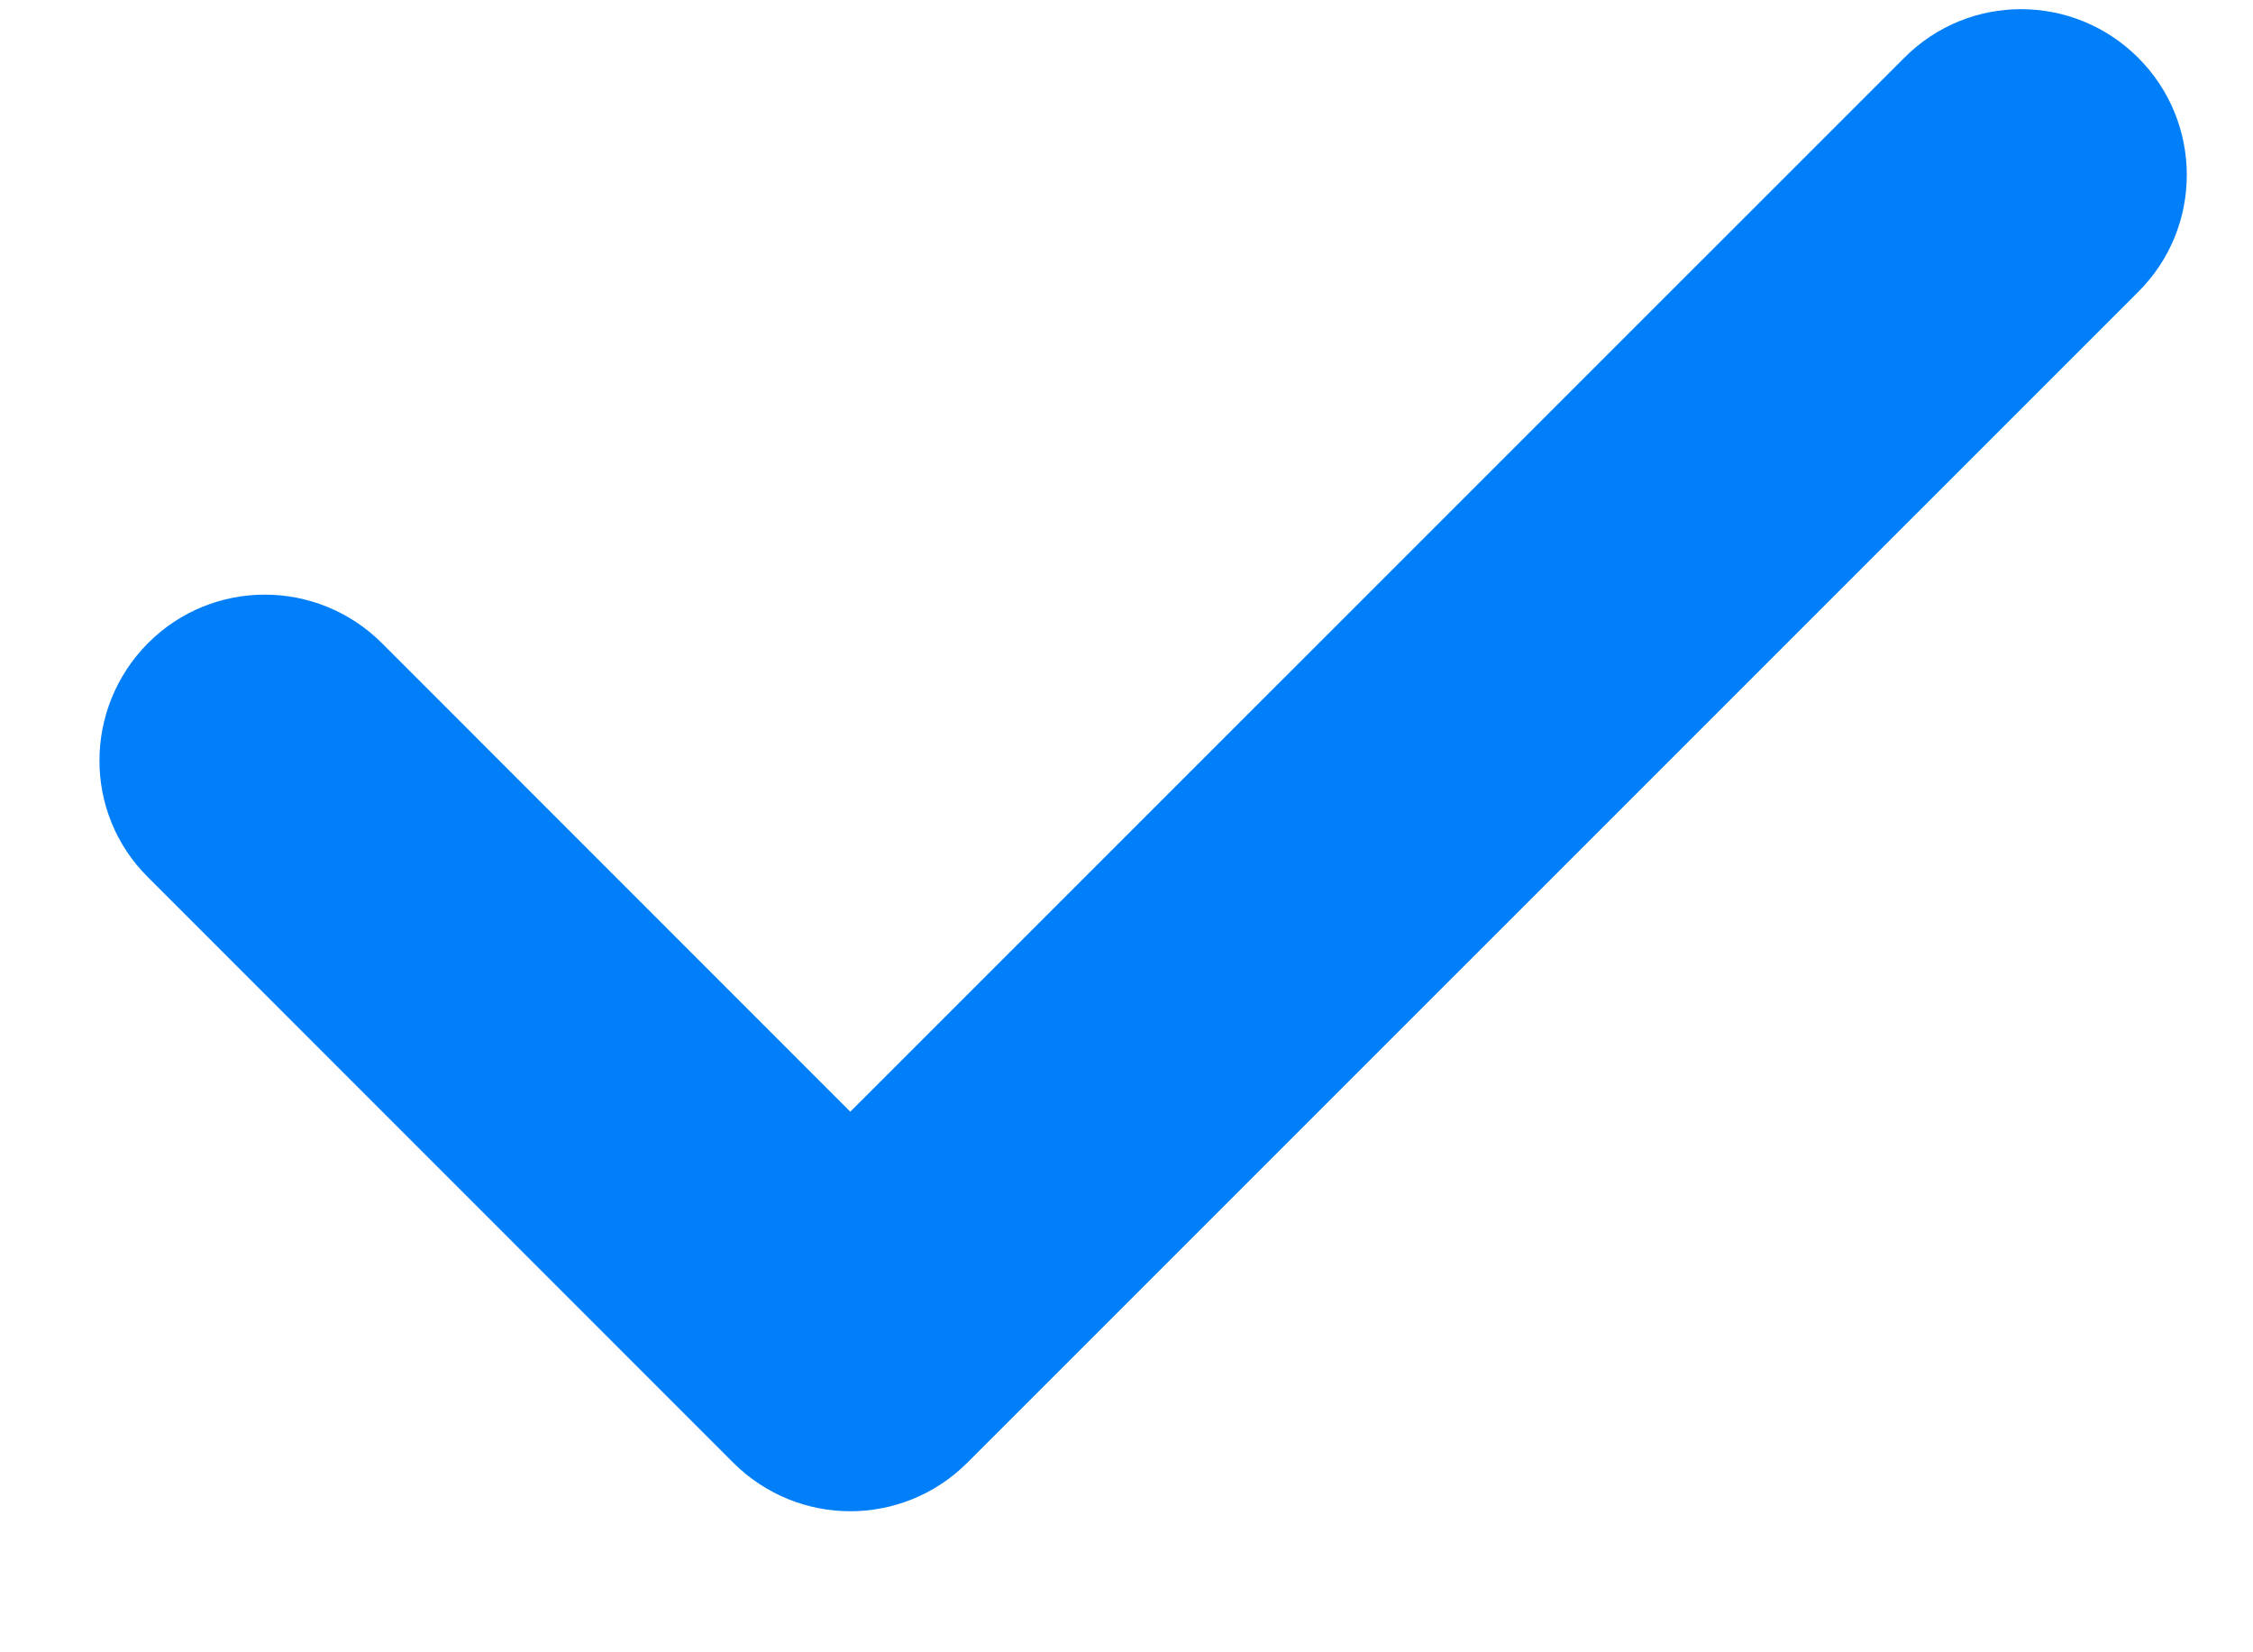 <svg width="15" height="11" viewBox="0 0 15 11" fill="none" xmlns="http://www.w3.org/2000/svg">
<path d="M14.236 0.385C13.804 -0.047 13.107 -0.047 12.678 0.385L5.661 7.401L2.543 4.282C2.111 3.851 1.414 3.851 0.985 4.282C0.556 4.714 0.553 5.412 0.985 5.84L4.882 9.738C5.097 9.952 5.379 10.061 5.661 10.061C5.944 10.061 6.226 9.952 6.44 9.738L14.236 1.943C14.667 1.514 14.667 0.816 14.236 0.385Z" fill="#017FF9"/>
</svg>
